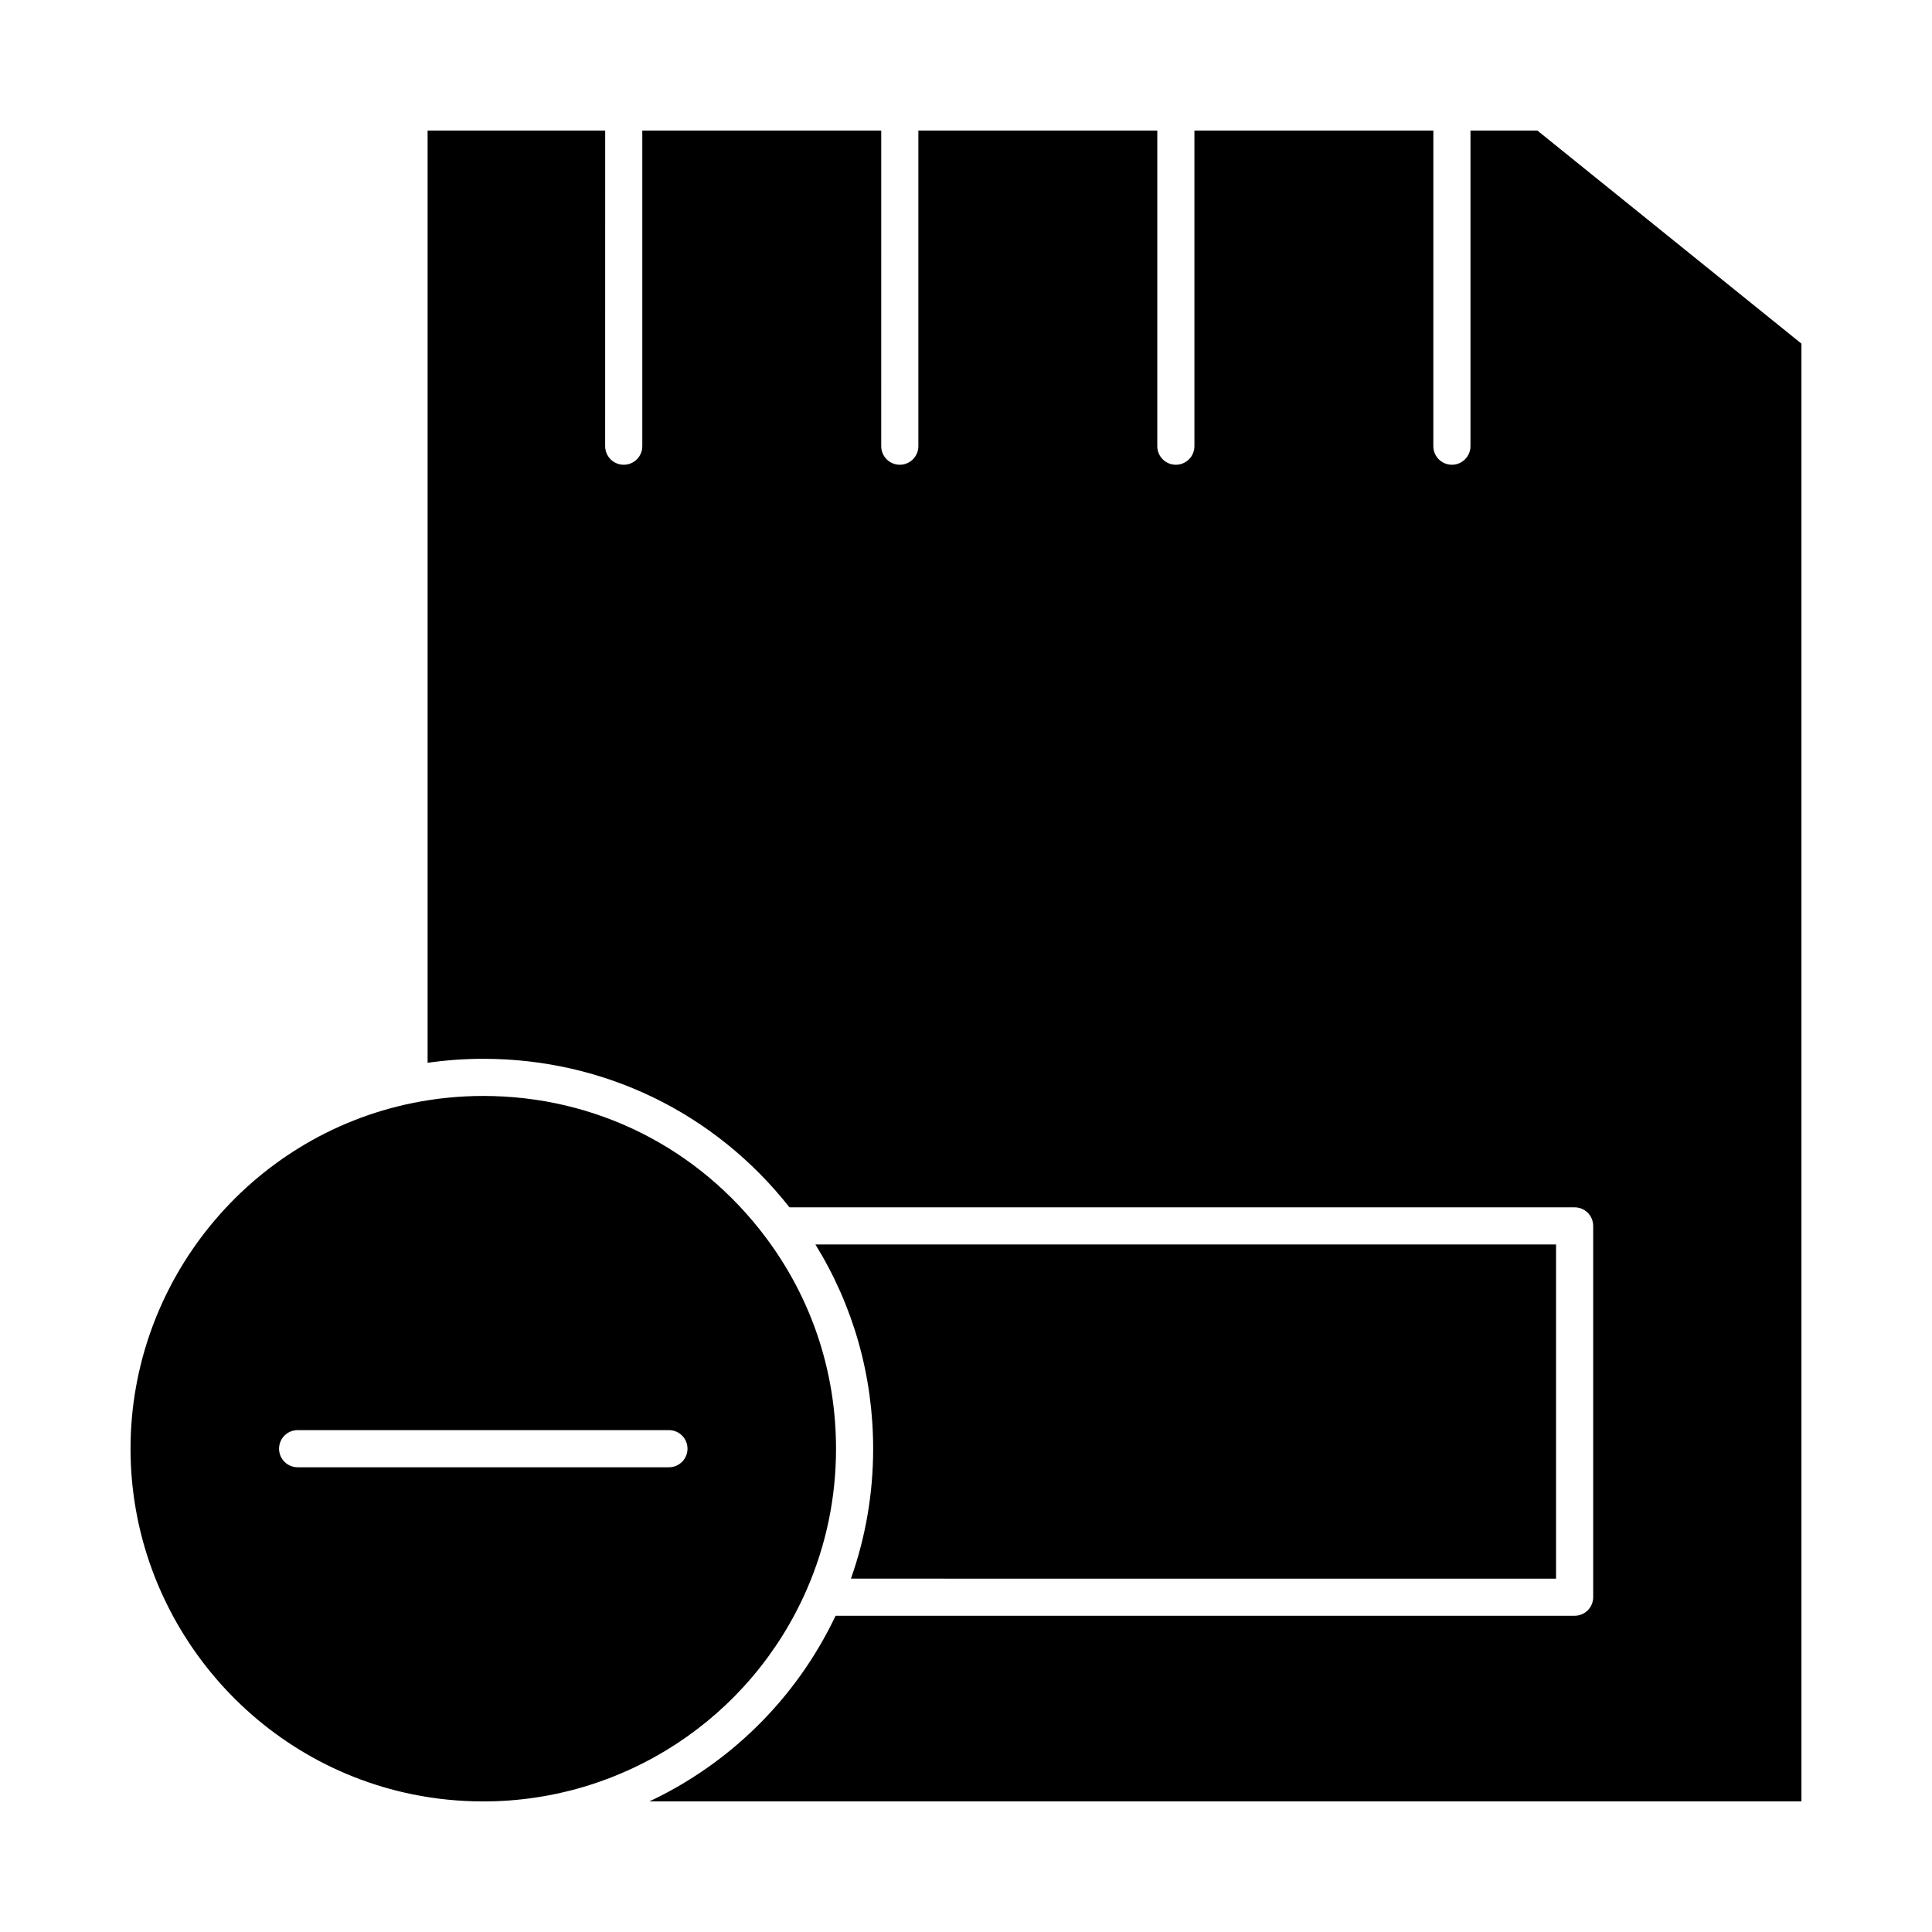 <?xml version="1.0" encoding="UTF-8"?>
<!-- Uploaded to: ICON Repo, www.iconrepo.com, Generator: ICON Repo Mixer Tools -->
<svg fill="#000000" width="800px" height="800px" version="1.1" viewBox="144 144 512 512" xmlns="http://www.w3.org/2000/svg">
 <g>
  <path d="m556.37 562.36v-88.559l-196.28-0.004c10.031 16.238 15.305 34.762 15.305 54.121 0 11.859-1.984 23.41-5.891 34.441z"/>
  <path d="m357.77 565.31c5.164-11.82 7.785-24.398 7.785-37.391 0-20.414-6.465-39.809-18.688-56.086-17.855-23.762-45.113-37.395-74.793-37.395-6.285 0-12.57 0.629-18.684 1.867-0.004 0-0.008 0-0.012 0.004h-0.008c-43.328 8.797-74.777 47.324-74.777 91.609 0 44.285 31.449 82.812 74.781 91.609 6.117 1.242 12.41 1.871 18.699 1.871 37.168 0 70.809-22.016 85.695-56.09zm-36.496-32.469h-98.398c-2.719 0-4.922-2.203-4.922-4.922s2.203-4.922 4.922-4.922h98.398c2.719 0 4.922 2.203 4.922 4.922s-2.203 4.922-4.922 4.922z"/>
  <path d="m551.42 178.6h-17.73v83.641c0 2.719-2.203 4.922-4.922 4.922s-4.922-2.203-4.922-4.922l0.008-83.641h-63.32v83.641c0 2.719-2.203 4.922-4.922 4.922s-4.922-2.203-4.922-4.922l0.004-83.641h-63.32v83.641c0 2.719-2.203 4.922-4.922 4.922s-4.922-2.203-4.922-4.922l0.004-83.641h-63.32v83.641c0 2.719-2.203 4.922-4.922 4.922s-4.922-2.203-4.922-4.922l0.008-83.641h-47.062v247.05c4.875-0.695 9.82-1.055 14.762-1.055 31.973 0 61.402 14.316 81.137 39.359h208.07c2.719 0 4.922 2.203 4.922 4.922v98.398c0 2.719-2.203 4.922-4.922 4.922h-195.85c-10.445 22.004-28.078 39.18-49.359 49.199h305.32v-386.33z"/>
 </g>
</svg>